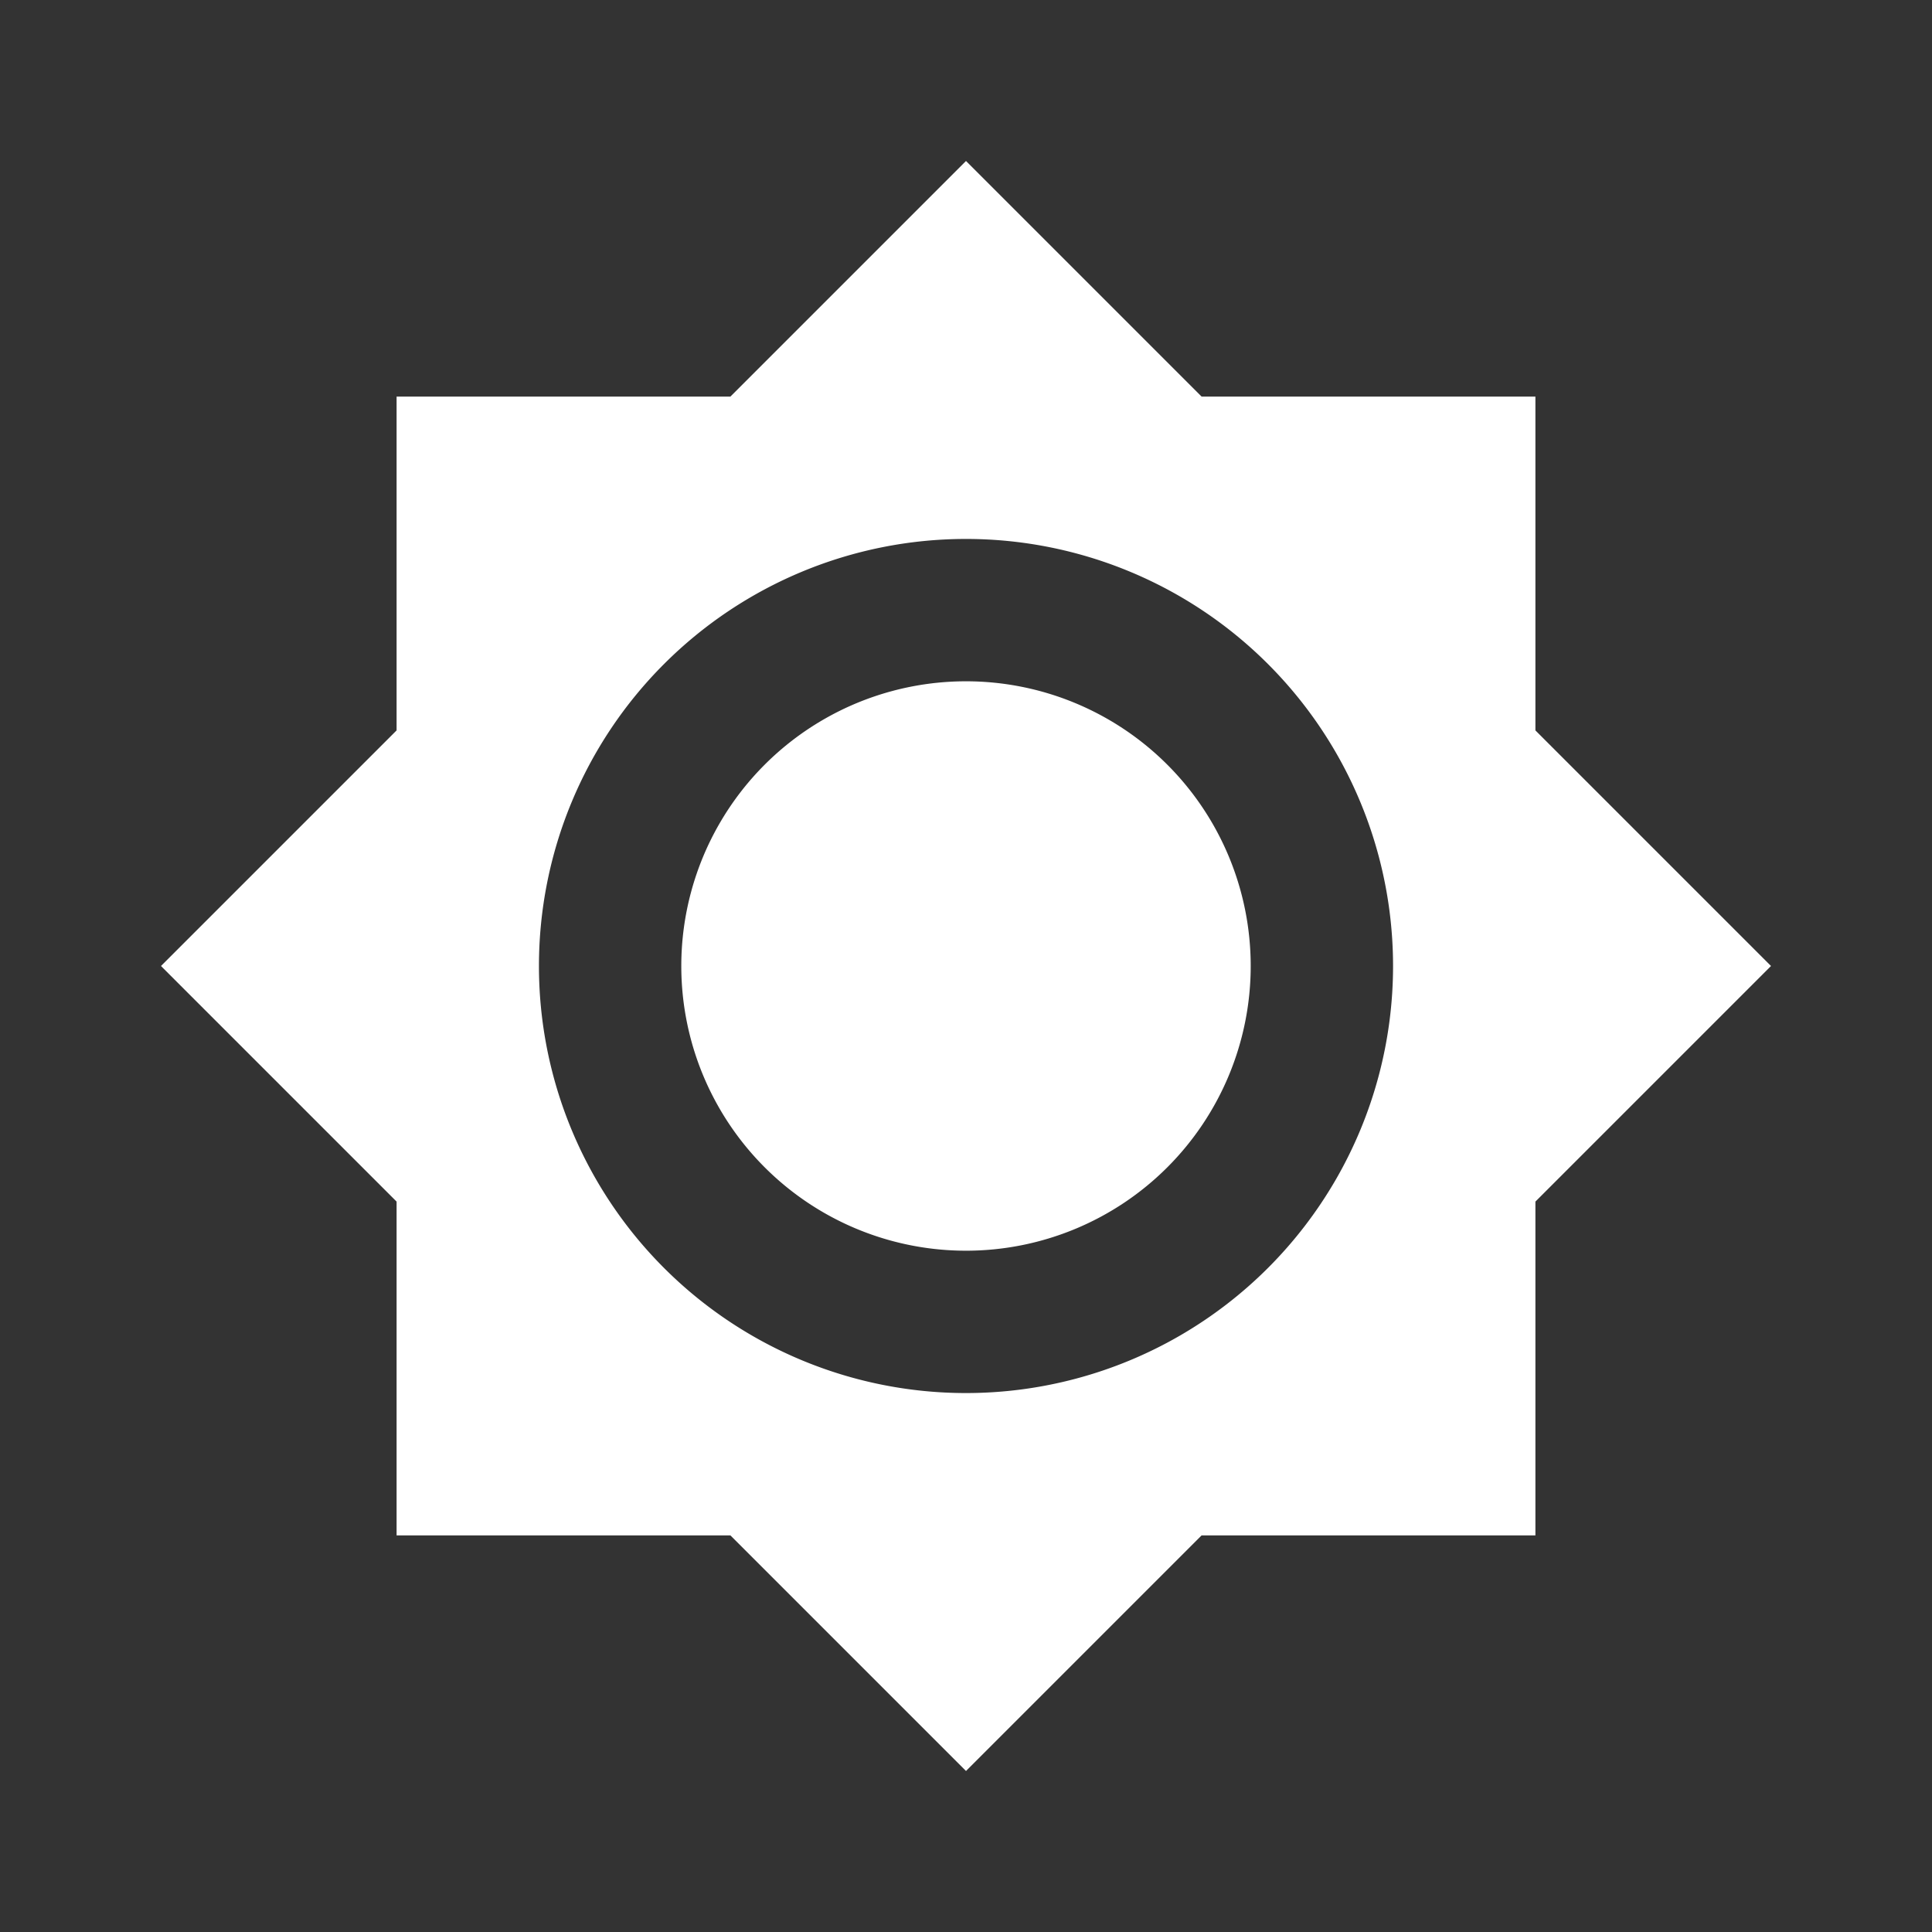 <?xml version="1.0" encoding="UTF-8" standalone="no"?>
<svg
   xmlns:dc="http://purl.org/dc/elements/1.1/"
   xmlns:cc="http://creativecommons.org/ns#"
   xmlns:rdf="http://www.w3.org/1999/02/22-rdf-syntax-ns#"
   xmlns:svg="http://www.w3.org/2000/svg"
   xmlns="http://www.w3.org/2000/svg"
   xmlns:sodipodi="http://sodipodi.sourceforge.net/DTD/sodipodi-0.dtd"
   xmlns:inkscape="http://www.inkscape.org/namespaces/inkscape"
   version="1.1"
   width="240"
   height="240"
   viewBox="0 0 240 240"
   id="svg4"
   sodipodi:docname="brightness-7.svg"
   inkscape:version="0.92.4 5da689c313, 2019-01-14">
  <rect x="0" y="0" width="240" height="240" fill="#333333" stroke="none"/>
  <defs
     id="defs8" />
  <sodipodi:namedview
     pagecolor="#ffffff"
     bordercolor="#666666"
     borderopacity="1"
     objecttolerance="10"
     gridtolerance="10"
     guidetolerance="10"
     inkscape:pageopacity="0"
     inkscape:pageshadow="2"
     inkscape:window-width="1321"
     inkscape:window-height="740"
     id="namedview6"
     showgrid="false"
     inkscape:pagecheckerboard="true"
     inkscape:zoom="0.98333333"
     inkscape:cx="-267.45763"
     inkscape:cy="120"
     inkscape:window-x="45"
     inkscape:window-y="28"
     inkscape:window-maximized="0"
     inkscape:current-layer="svg4" />
  <path
     d="M 120,84.633 A 35.367,35.367 0 0 0 84.633,120 35.367,35.367 0 0 0 120,155.367 35.367,35.367 0 0 0 155.367,120 35.367,35.367 0 0 0 120,84.633 m 0,88.417 A 53.05,53.05 0 0 1 66.95,120 53.05,53.05 0 0 1 120,66.95 53.05,53.05 0 0 1 173.05,120 53.05,53.05 0 0 1 120,173.05 M 190.734,90.734 V 49.266 H 149.266 L 120,20 90.734,49.266 H 49.266 V 90.734 L 20,120 49.266,149.266 v 41.468 H 90.734 L 120,220 149.266,190.734 h 41.468 V 149.266 L 220,120 Z"
     id="path2"
     inkscape:connector-curvature="0"
     style="fill:#ffffff;stroke-width:8.842" />
</svg>

